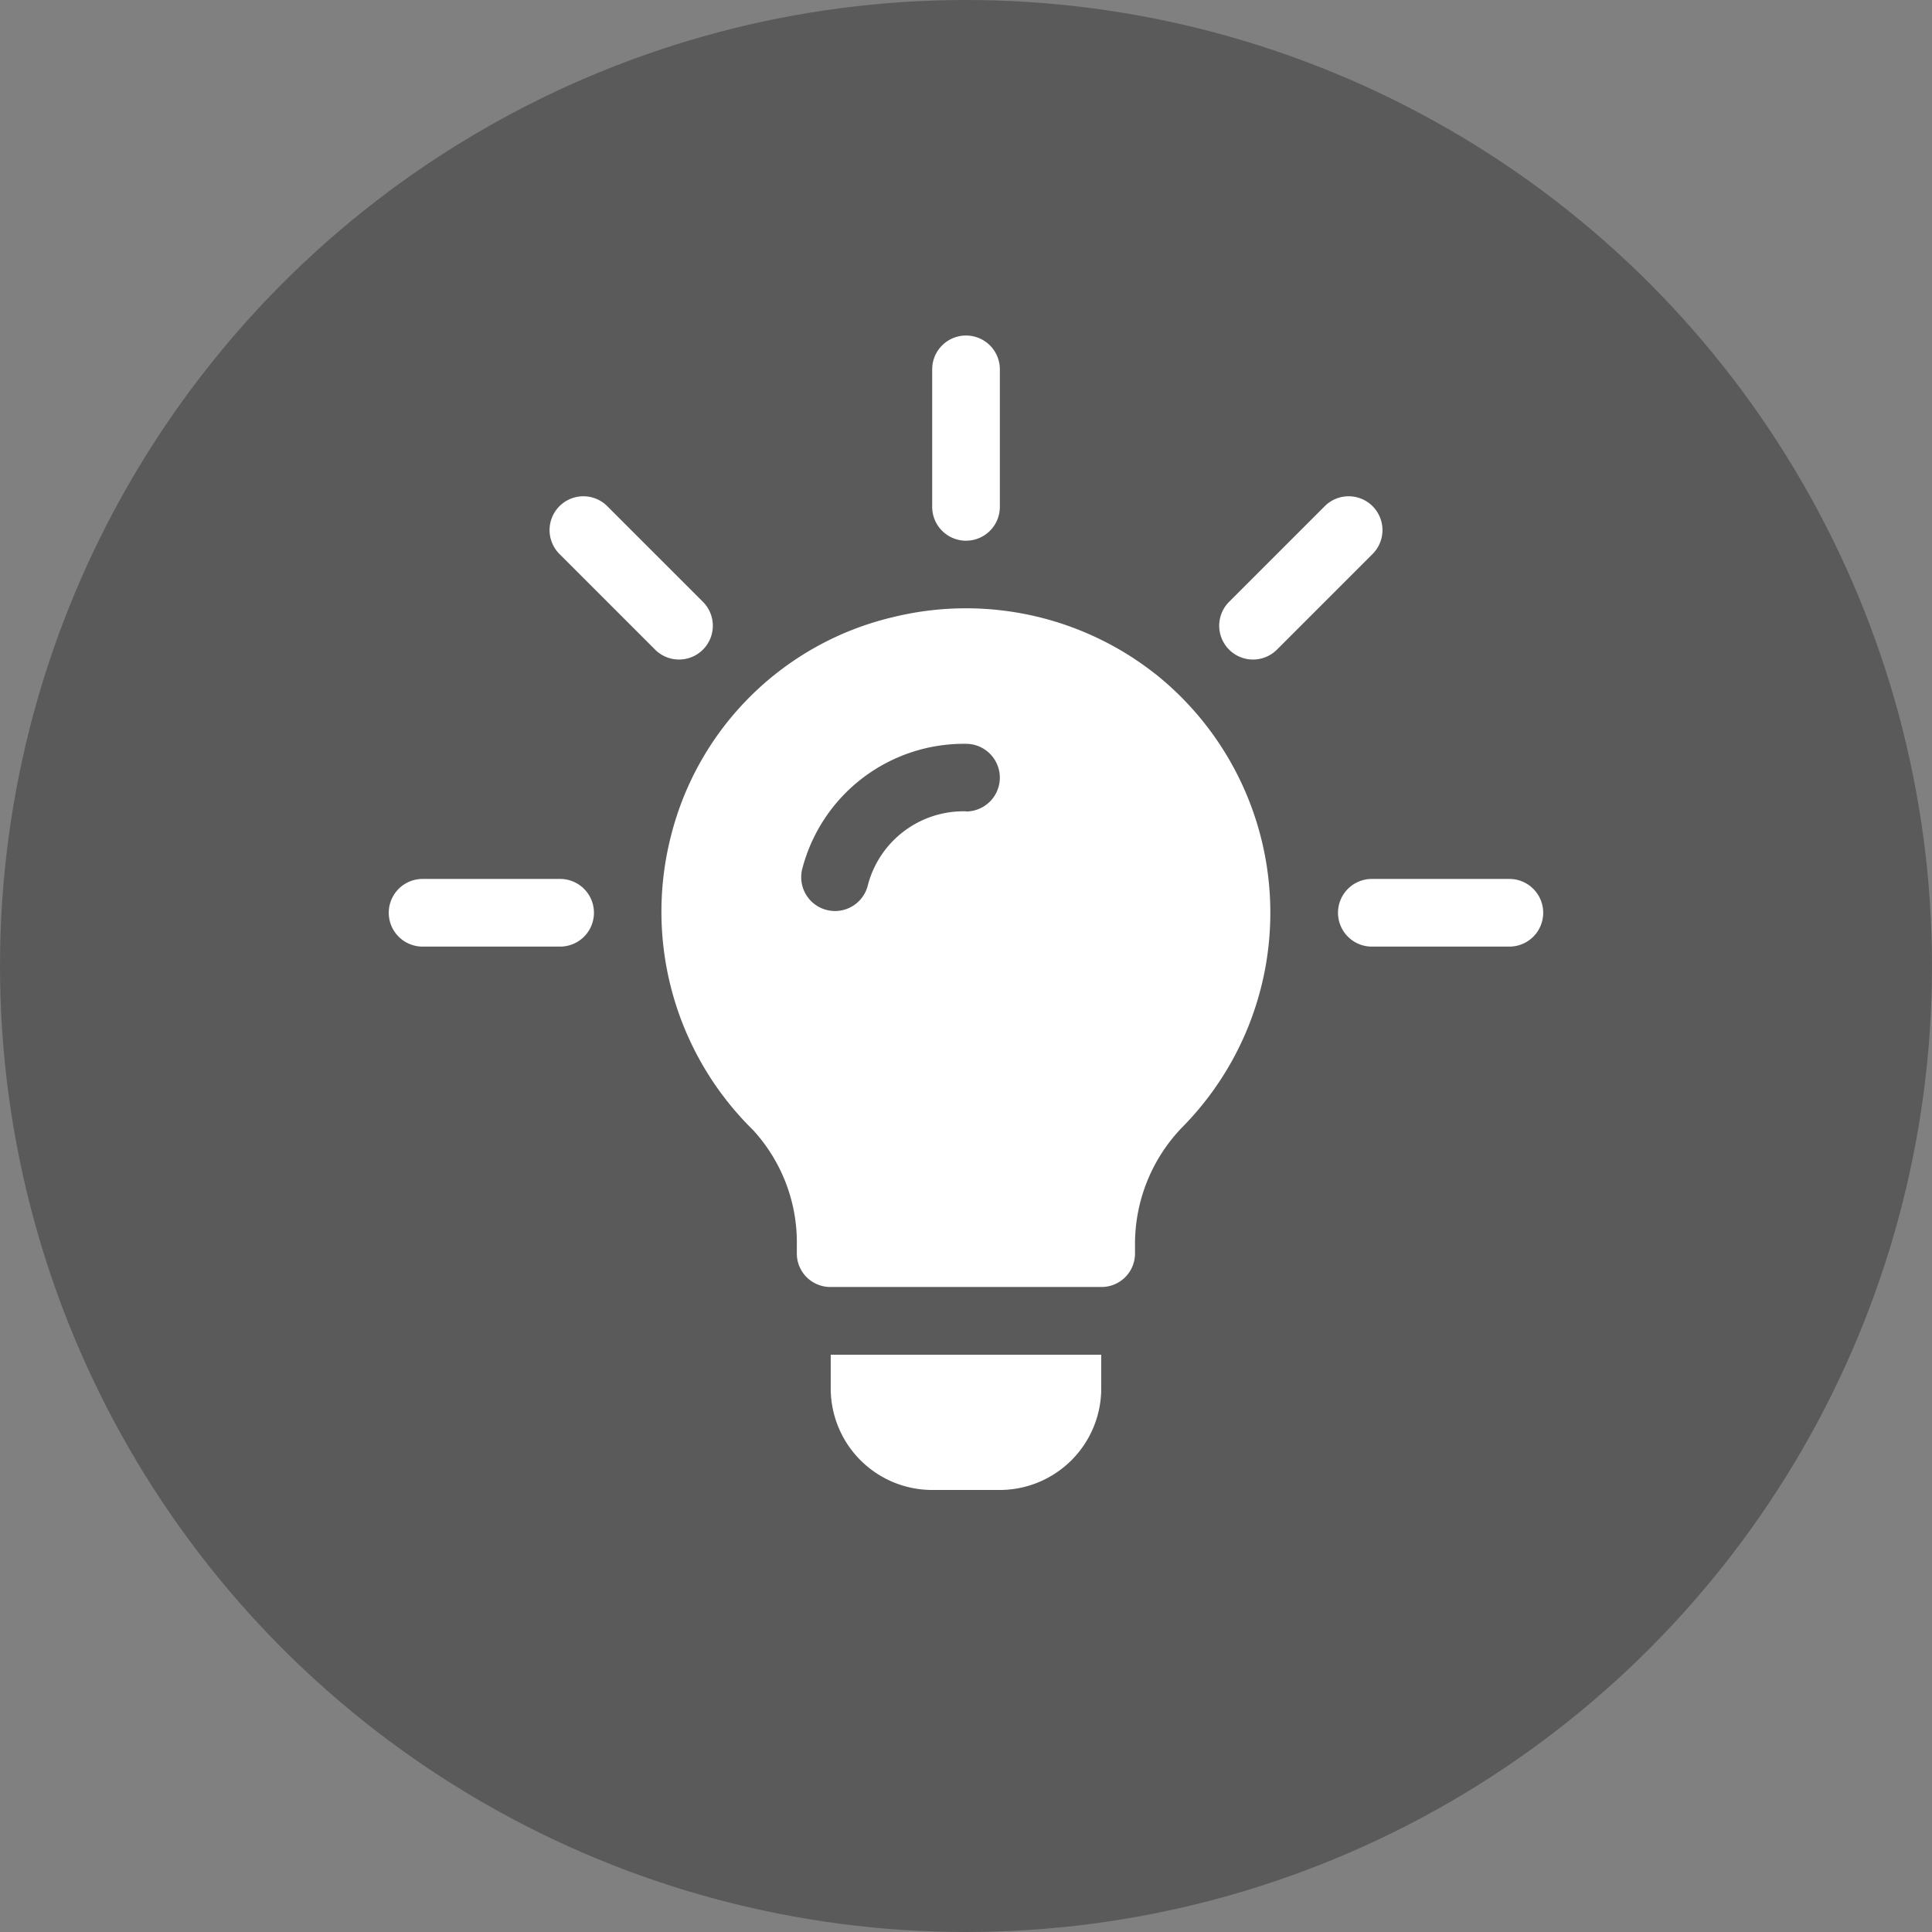 <svg xmlns="http://www.w3.org/2000/svg" width="48" height="48" viewBox="0 0 48 48">
  <rect x="0" y="0" width="48" height="48" fill="#808080" stroke="none"/>
  <g id="Groupe_17023" data-name="Groupe 17023" transform="translate(-393 -3984)">
    <circle id="Ellipse_6" data-name="Ellipse 6" cx="24" cy="24" r="24" transform="translate(393 3984)" opacity="0.295"/>
    <g id="idea" transform="translate(402.659 3992.336)">
      <g id="Groupe_16960" data-name="Groupe 16960" transform="translate(3.994 3.994)">
        <g id="Groupe_16959" data-name="Groupe 16959">
          <path id="Tracé_21001" data-name="Tracé 21001" d="M75.109,73.92l-2.376-2.376a.84.84,0,0,0-1.188,1.188l2.376,2.376a.84.84,0,0,0,1.188-1.188Z" transform="translate(-71.298 -71.298)" fill="#fff"/>
        </g>
      </g>
      <g id="Groupe_16962" data-name="Groupe 16962" transform="translate(0 13.501)">
        <g id="Groupe_16961" data-name="Groupe 16961">
          <path id="Tracé_21002" data-name="Tracé 21002" d="M4.257,241H.84a.84.84,0,0,0,0,1.681H4.257a.84.84,0,0,0,0-1.681Z" transform="translate(0 -241)" fill="#fff"/>
        </g>
      </g>
      <g id="Groupe_16964" data-name="Groupe 16964" transform="translate(23.584 13.501)">
        <g id="Groupe_16963" data-name="Groupe 16963">
          <path id="Tracé_21003" data-name="Tracé 21003" d="M425.258,241H421.84a.84.84,0,1,0,0,1.681h3.417a.84.84,0,0,0,0-1.681Z" transform="translate(-421 -241)" fill="#fff"/>
        </g>
      </g>
      <g id="Groupe_16966" data-name="Groupe 16966" transform="translate(20.631 3.994)">
        <g id="Groupe_16965" data-name="Groupe 16965">
          <path id="Tracé_21004" data-name="Tracé 21004" d="M372.092,71.544a.84.84,0,0,0-1.188,0l-2.376,2.376a.84.84,0,0,0,1.188,1.188l2.376-2.376A.84.84,0,0,0,372.092,71.544Z" transform="translate(-368.281 -71.298)" fill="#fff"/>
        </g>
      </g>
      <g id="Groupe_16968" data-name="Groupe 16968" transform="translate(13.501)">
        <g id="Groupe_16967" data-name="Groupe 16967">
          <path id="Tracé_21005" data-name="Tracé 21005" d="M241.84,0a.84.84,0,0,0-.84.84V4.257a.84.84,0,0,0,1.681,0V.84A.84.84,0,0,0,241.84,0Z" transform="translate(-241)" fill="#fff"/>
        </g>
      </g>
      <g id="Groupe_16970" data-name="Groupe 16970" transform="translate(6.782 6.78)">
        <g id="Groupe_16969" data-name="Groupe 16969">
          <path id="Tracé_21006" data-name="Tracé 21006" d="M133.336,122.653a7.6,7.6,0,0,0-6.521-1.412,7.45,7.45,0,0,0-5.512,5.428,7.6,7.6,0,0,0,2.033,7.31,4.129,4.129,0,0,1,1.092,2.879v.185a.832.832,0,0,0,.84.84h6.722a.832.832,0,0,0,.84-.84v-.185a4.172,4.172,0,0,1,1.16-2.93,7.587,7.587,0,0,0-.655-11.277Zm-4.706,3.412a2.457,2.457,0,0,0-2.432,1.814.84.84,0,1,1-1.631-.4,4.149,4.149,0,0,1,4.064-3.091.84.84,0,0,1,0,1.681Z" transform="translate(-121.072 -121.024)" fill="#fff"/>
        </g>
      </g>
      <g id="Groupe_16972" data-name="Groupe 16972" transform="translate(10.98 25.321)">
        <g id="Groupe_16971" data-name="Groupe 16971">
          <path id="Tracé_21007" data-name="Tracé 21007" d="M196,452v.84a2.524,2.524,0,0,0,2.521,2.521H200.2a2.524,2.524,0,0,0,2.521-2.521V452Z" transform="translate(-196 -452)" fill="#fff"/>
        </g>
      </g>
    </g>
  </g>
</svg>
